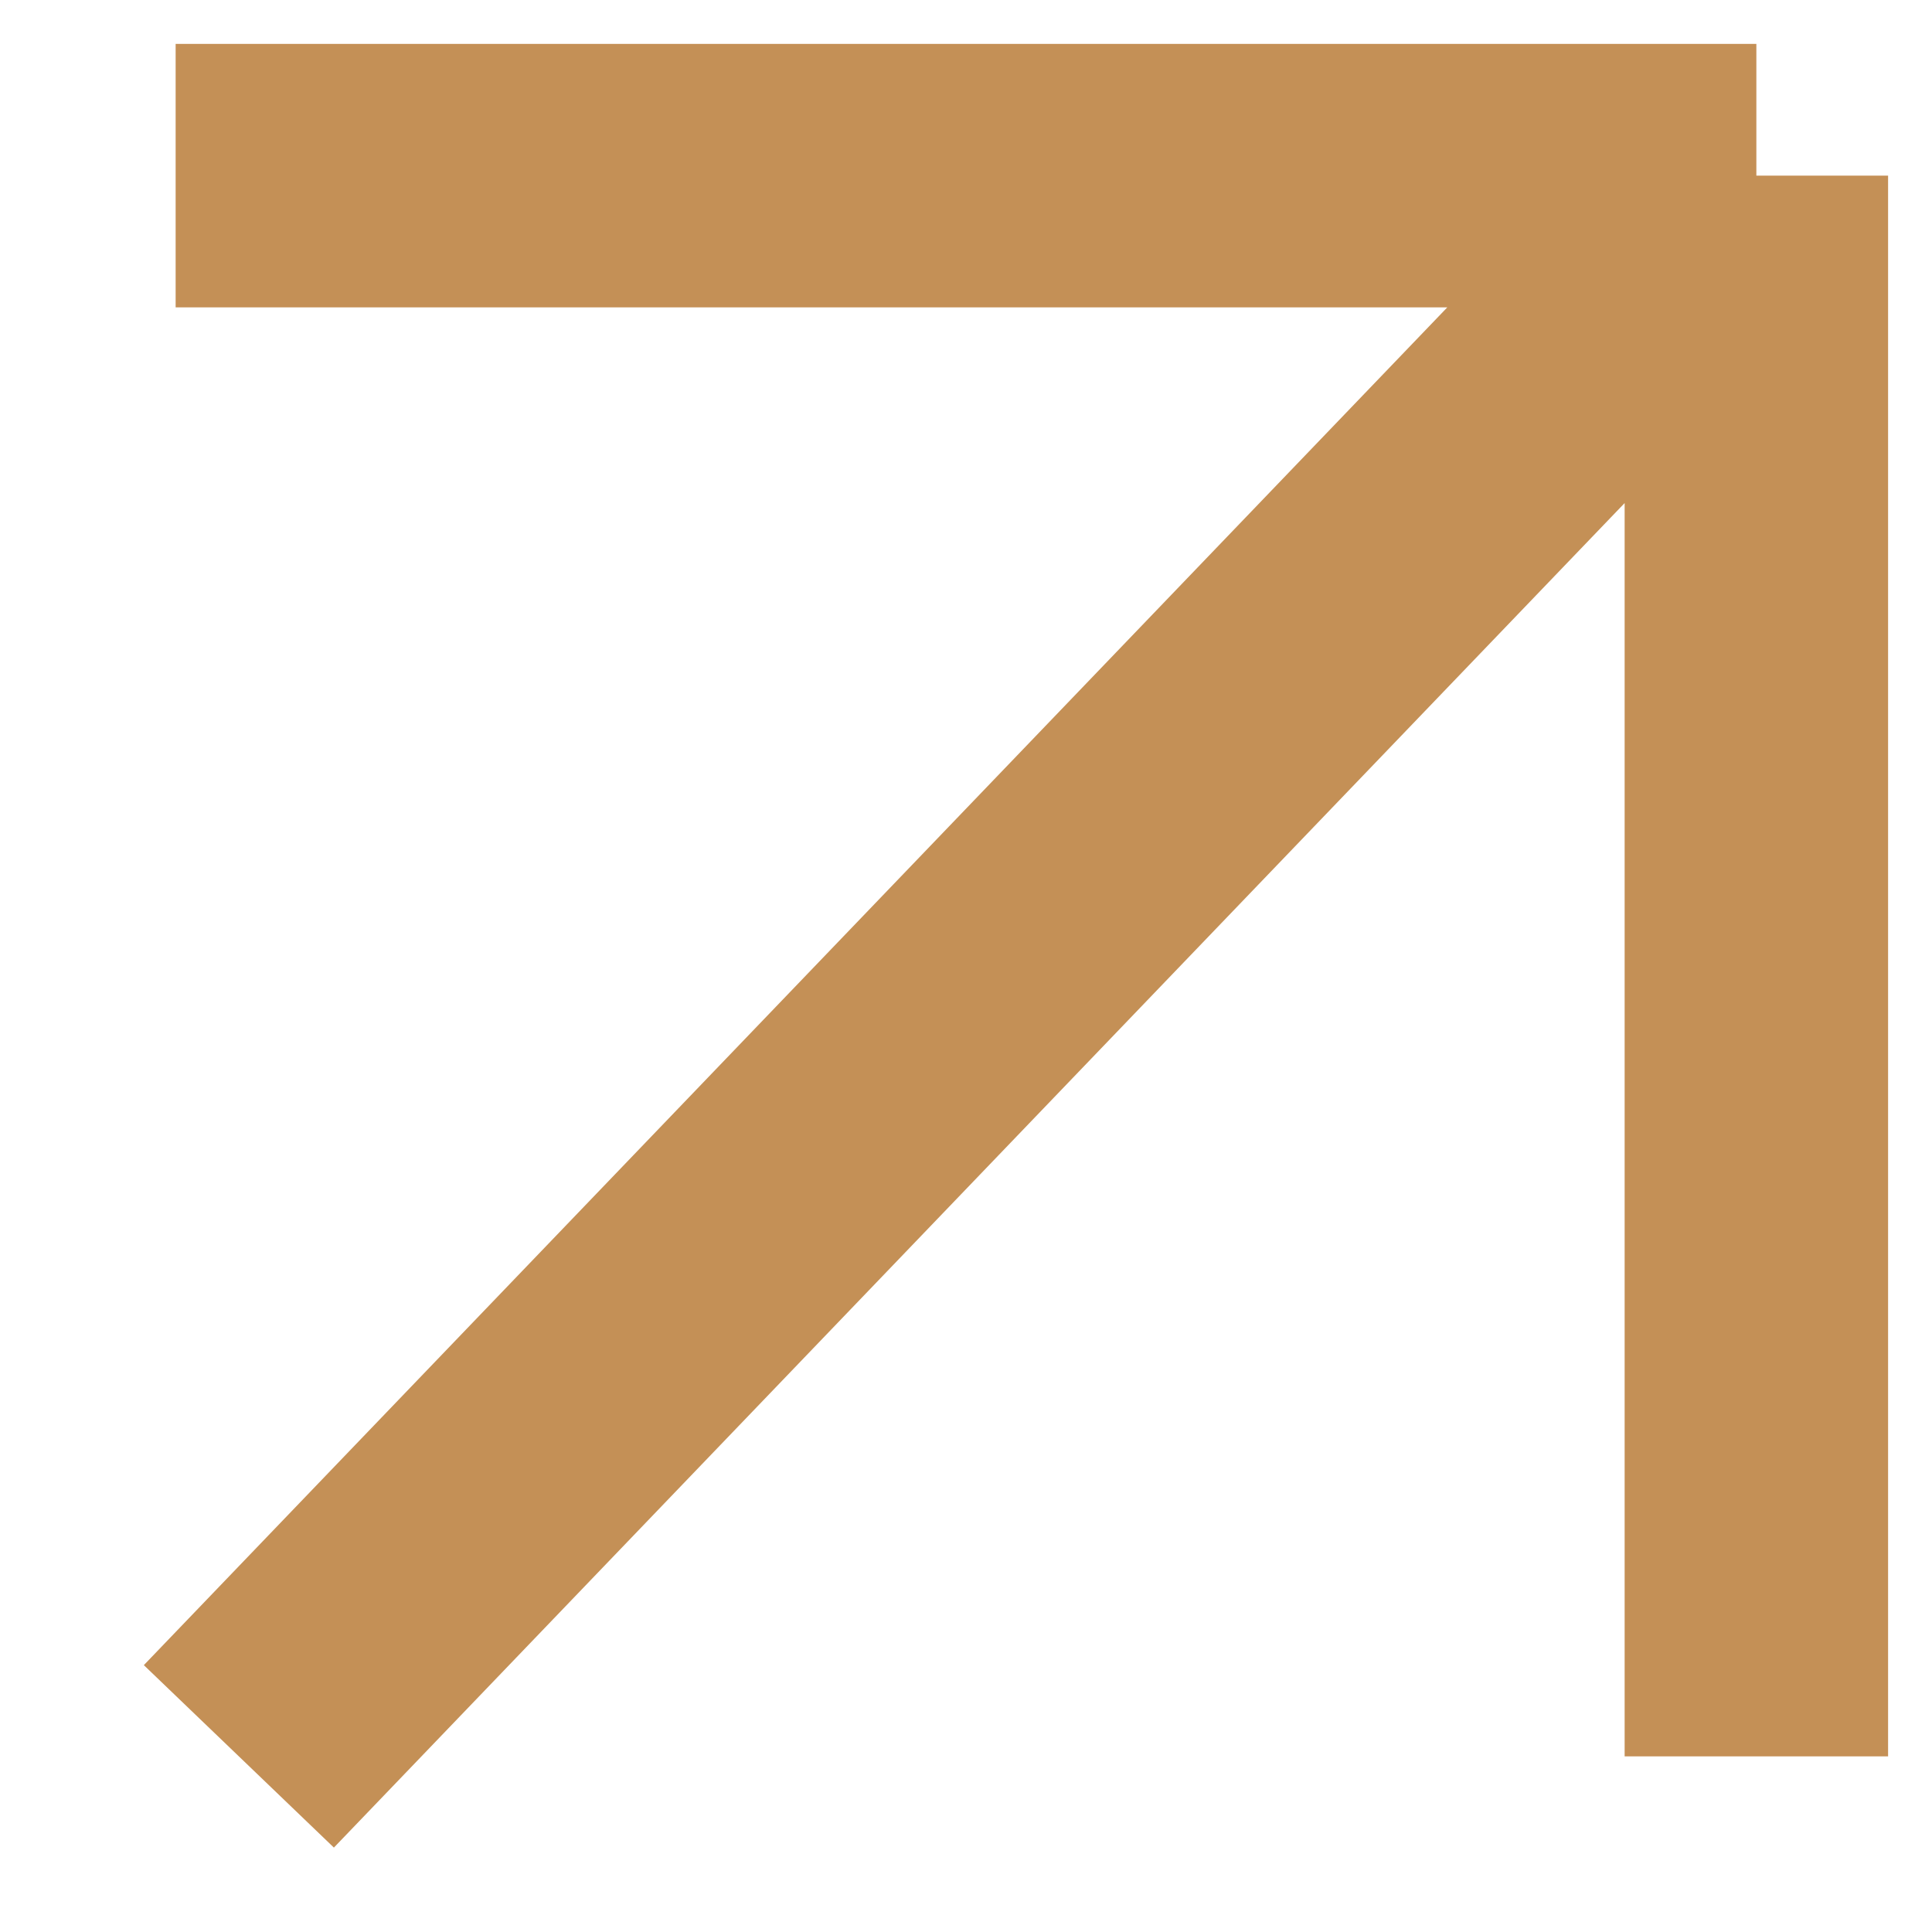 <?xml version="1.0" encoding="UTF-8"?> <svg xmlns="http://www.w3.org/2000/svg" width="11" height="11" viewBox="0 0 11 11" fill="none"><path d="M1 1H10M10 1V10M10 1L1.36 10" stroke="#C49056" stroke-width="1.5"></path></svg> 
